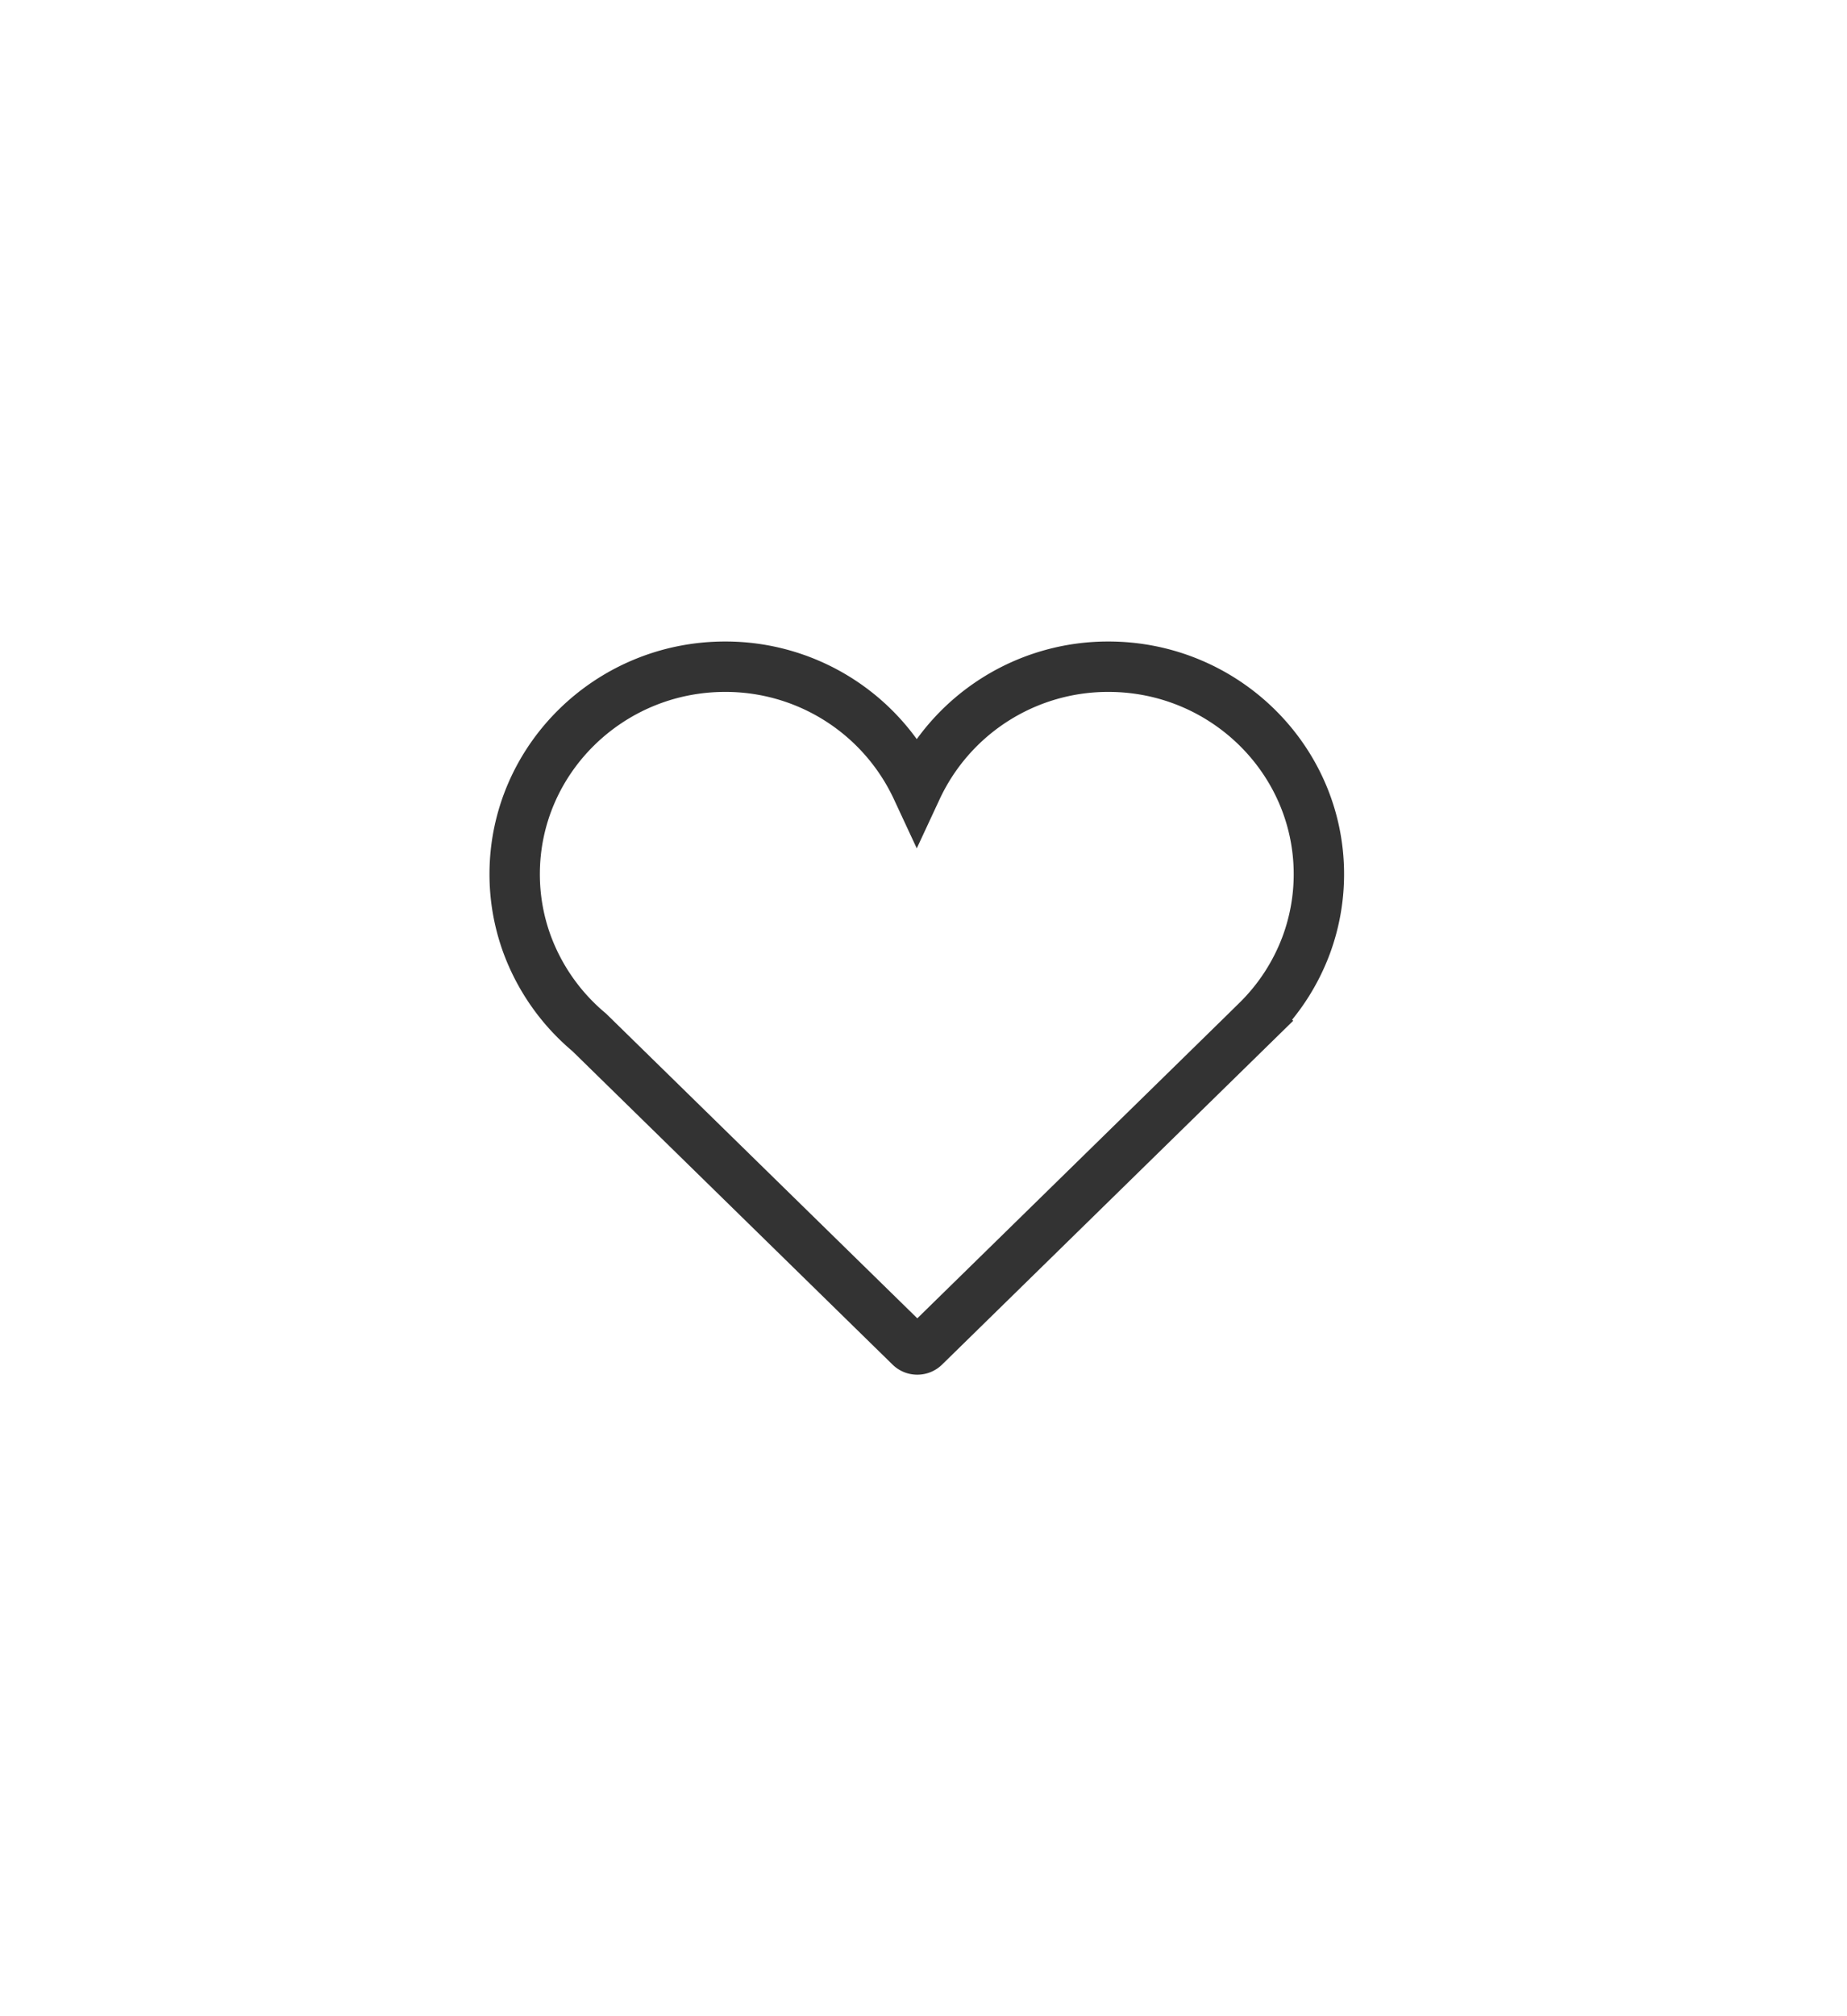 <svg xmlns="http://www.w3.org/2000/svg" xmlns:xlink="http://www.w3.org/1999/xlink" width="550" height="600" viewBox="0 0 550 600"><defs><clipPath id="clip-path"><rect id="Rectangle_145" data-name="Rectangle 145" width="256.927" height="220.63" fill="none" stroke="rgba(0,0,0,0)" stroke-width="15"/></clipPath></defs><g id="Group_366" data-name="Group 366" transform="translate(-2137 -4331)"><g id="Group_360" data-name="Group 360" transform="translate(13 1353)"><g id="Group_319" data-name="Group 319"><g id="Group_282" data-name="Group 282" transform="translate(-6636 9)"><rect id="Rectangle_94" data-name="Rectangle 94" width="550" height="600" transform="translate(8760 2969)" fill="none"/></g></g></g><g id="Group_234" data-name="Group 234" transform="translate(2281.537 4520.686)"><g id="Group_233" data-name="Group 233" transform="translate(0 0)" clip-path="url(#clip-path)"><path id="Path_306" data-name="Path 306" d="M241.179,63.433C241.179,29.4,213.064,1.7,178.517,1.7a62.8,62.8,0,0,0-57.08,36.287A62.785,62.785,0,0,0,64.367,1.7C29.8,1.7,1.7,29.4,1.7,63.433A60.5,60.5,0,0,0,5.255,83.919,62.3,62.3,0,0,0,23.884,110.5l95.578,93.516a3,3,0,0,0,2.129.872,3.036,3.036,0,0,0,2.144-.872l99.128-97.009-.01-.01A61.732,61.732,0,0,0,237.474,84.36,60.688,60.688,0,0,0,241.179,63.433Z" transform="translate(7.022 7.02)" fill="none" stroke="#333" stroke-width="15"/></g></g></g></svg>